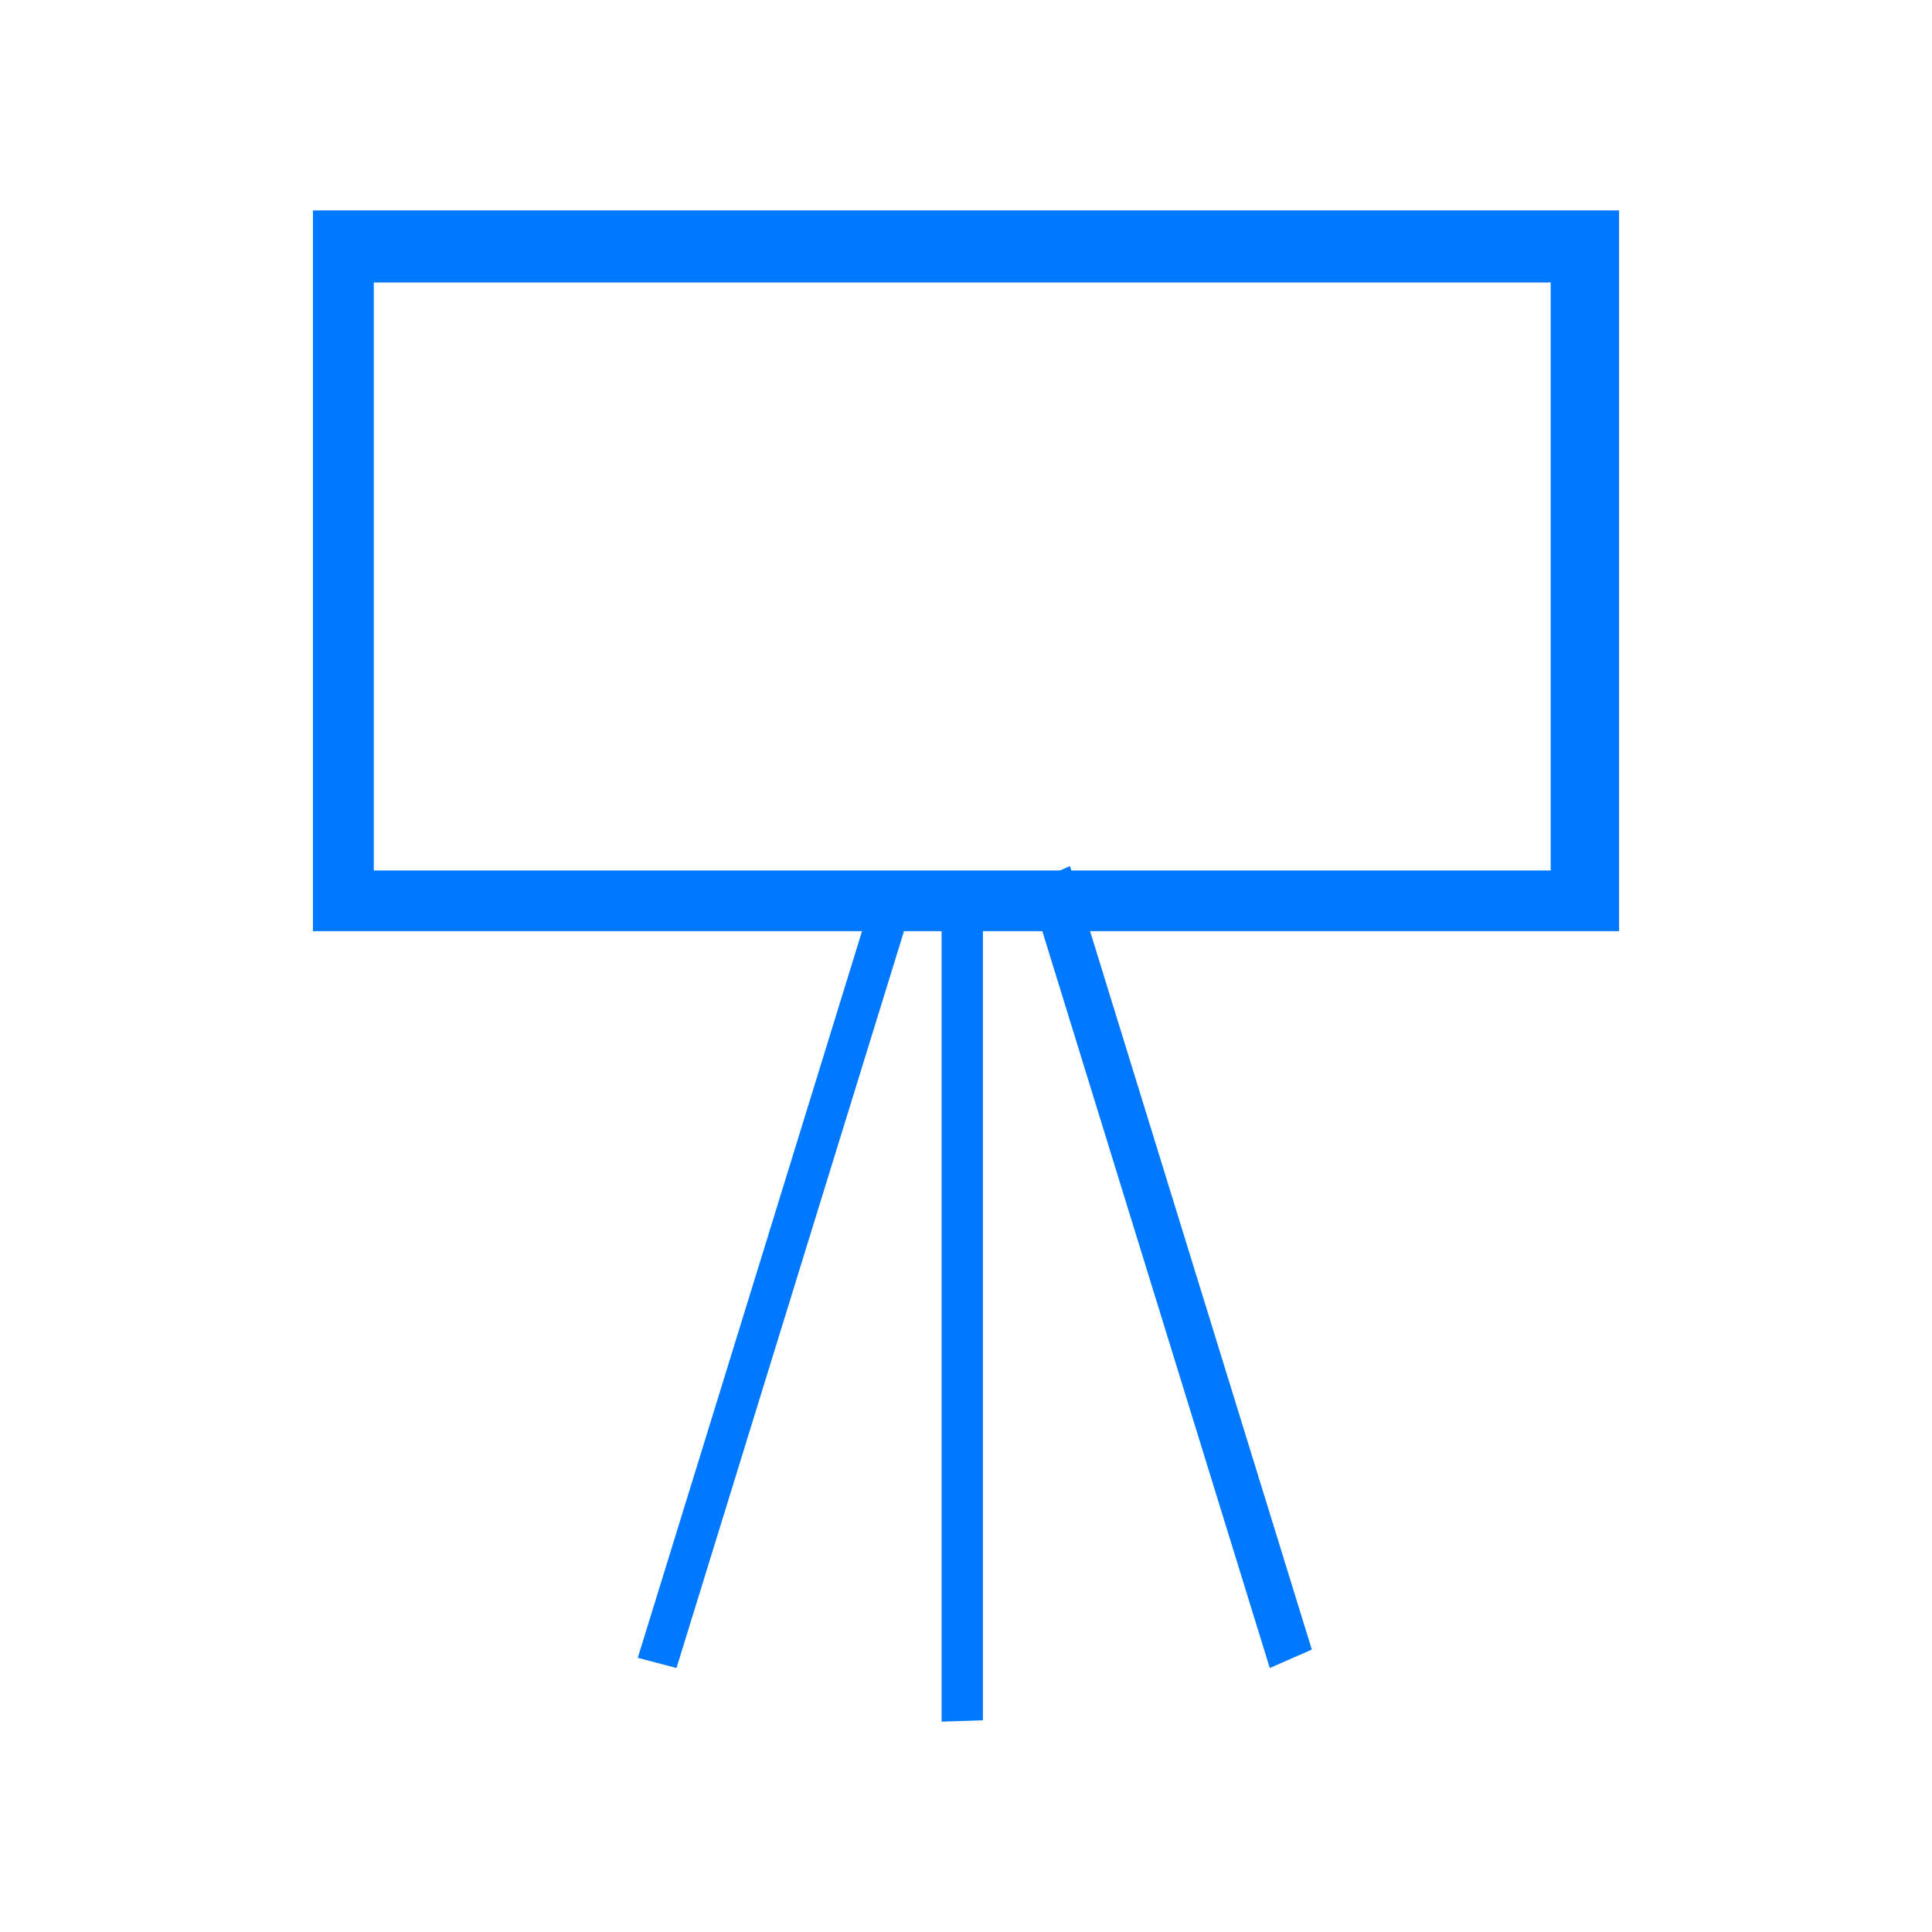 <svg width="34" height="34" viewBox="0 0 34 34" fill="none" xmlns="http://www.w3.org/2000/svg">
<path d="M11.905 29.354L11.224 29.175L13.352 22.281L15.479 15.387L16.162 15.567L11.905 29.354ZM22.346 29.354L23.086 29.03L20.958 22.136L18.83 15.242L18.09 15.567L22.346 29.354Z" fill="#0078FF"/>
<path d="M17.298 15.676L16.571 15.699V22.998V30.298L17.298 30.275V22.975V15.676Z" fill="#0078FF"/>
<path fill-rule="evenodd" clip-rule="evenodd" d="M28.493 3.703H5.507V16.387H28.493V3.703ZM27.29 4.971H6.578V15.319H27.29V4.971Z" fill="#0078FF"/>
</svg>
